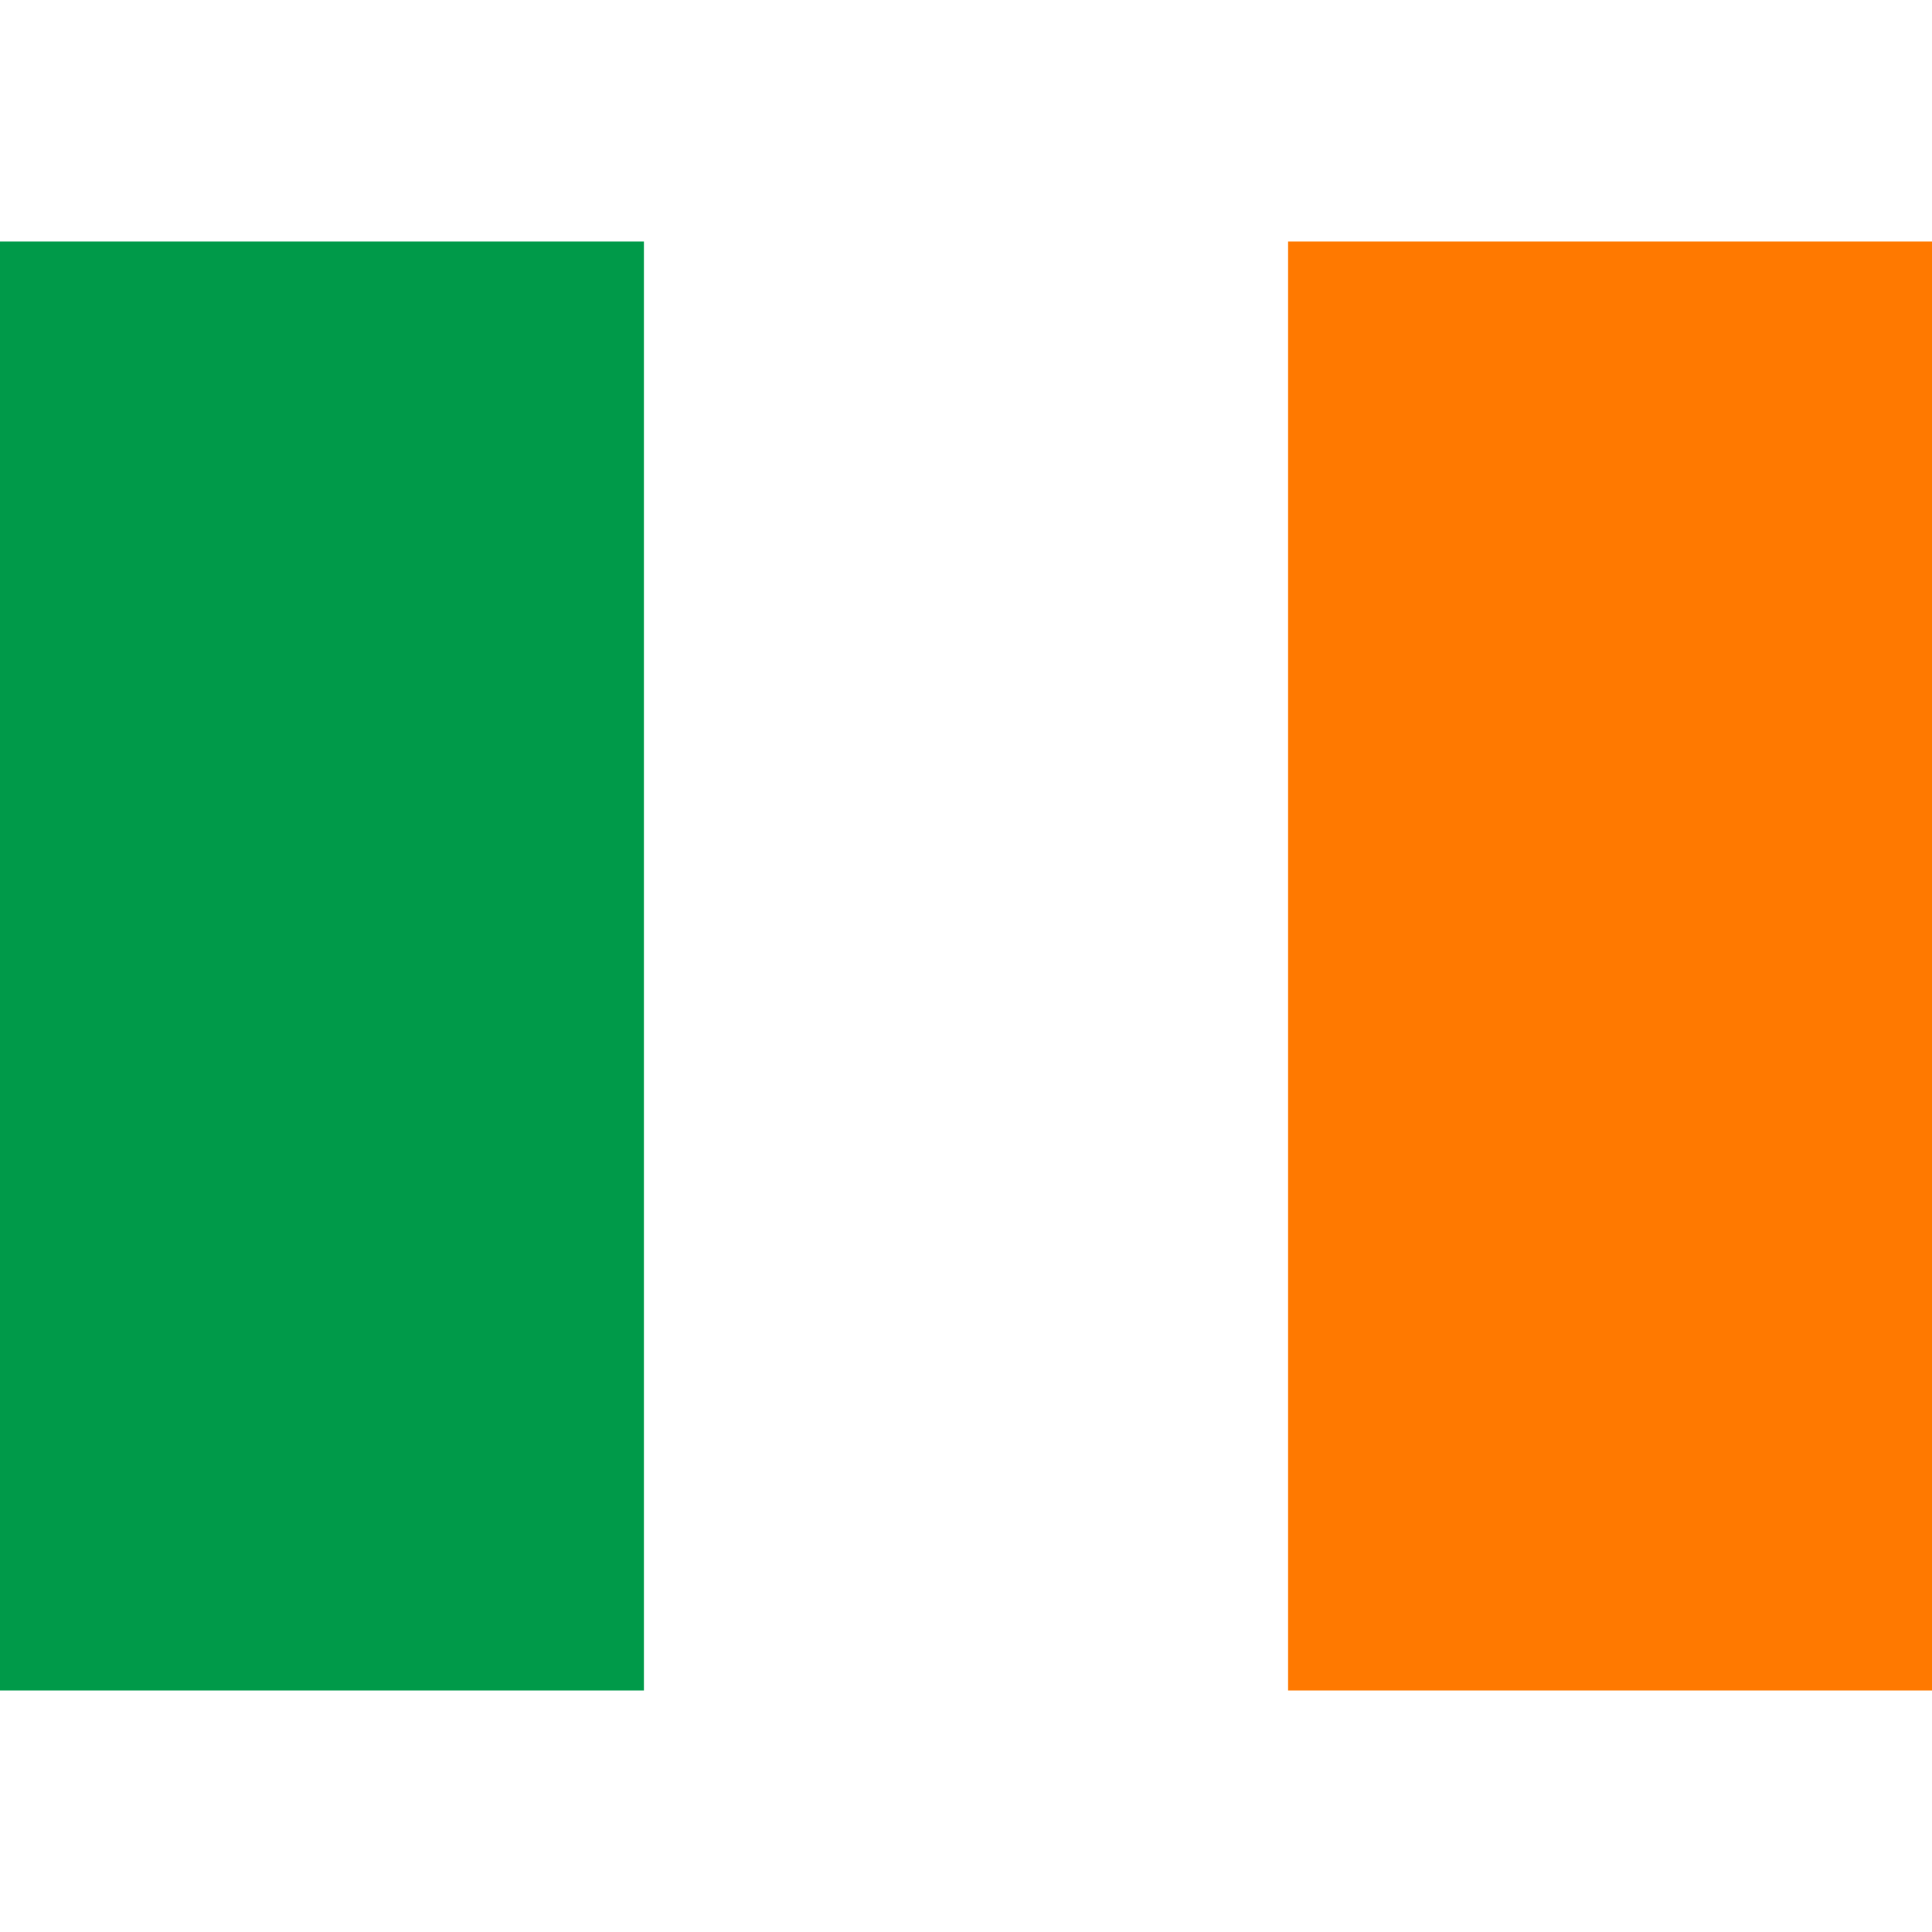 <ns0:svg xmlns:ns0="http://www.w3.org/2000/svg" id="flag-icons-ie" viewBox="0 0 640 480" width="24" height="24">
  <ns0:g fill-rule="evenodd" stroke-width="1pt">
    <ns0:path fill="#fff" d="M0 0h640v480H0z" />
    <ns0:path fill="#009A49" d="M0 0h213.3v480H0z" />
    <ns0:path fill="#FF7900" d="M426.7 0H640v480H426.7z" />
  </ns0:g>
</ns0:svg>